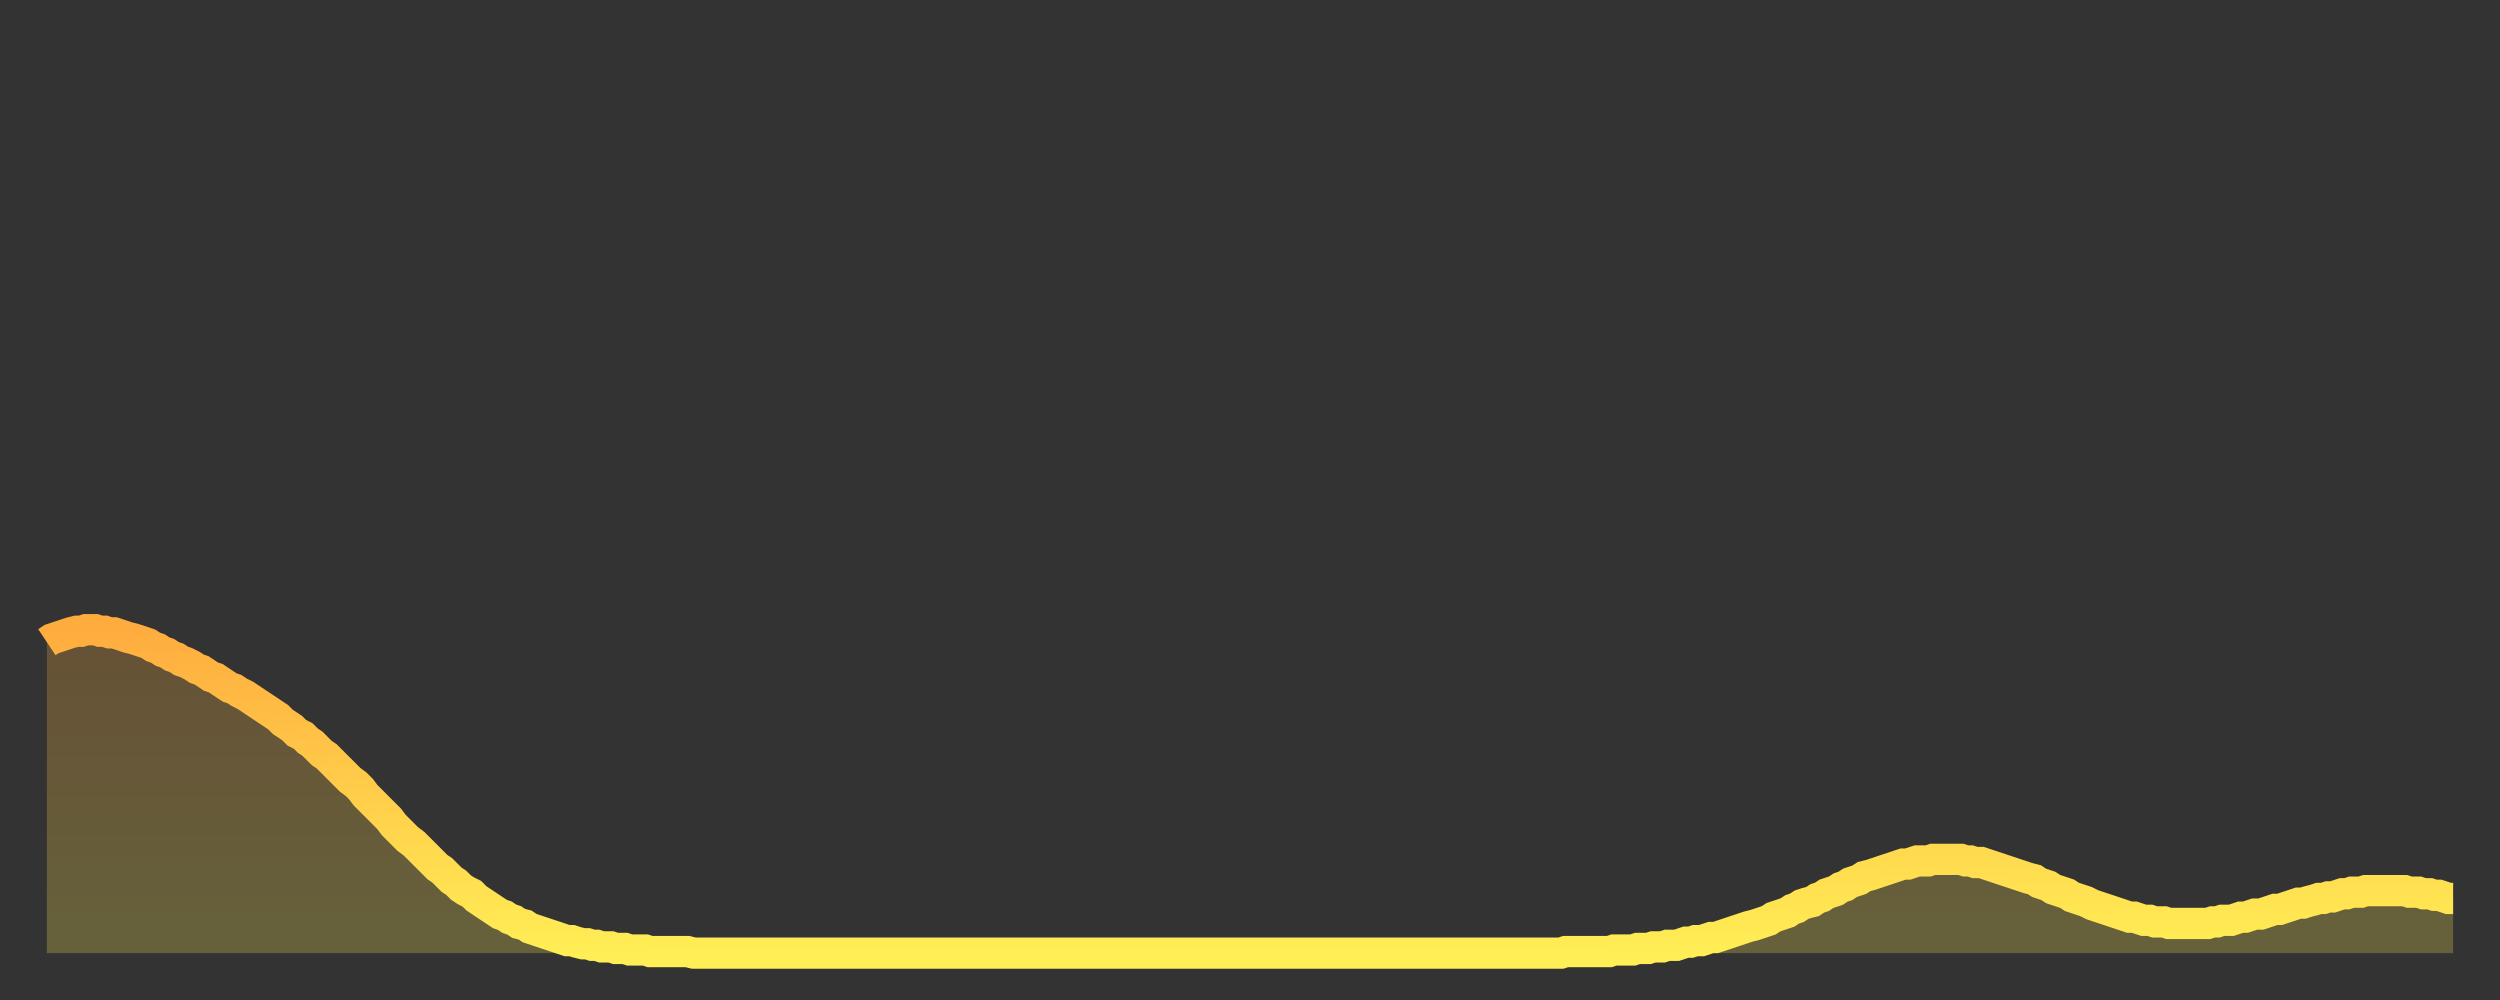 <?xml version="1.0" encoding="utf-8" ?>
<svg baseProfile="full" height="64" version="1.1" width="160" xmlns="http://www.w3.org/2000/svg" xmlns:ev="http://www.w3.org/2001/xml-events" xmlns:xlink="http://www.w3.org/1999/xlink"><rect width="100%" height="100%" fill="#333333" stroke="none"/><defs><linearGradient id="id1120978" x1="0" x2="0" y1="0" y2="1"><stop offset="0%" stop-color="#ffac3f" /><stop offset="50%" stop-color="#ffcd4a" /><stop offset="100%" stop-color="#ffee55" /></linearGradient></defs><g transform="translate(3,3)"><g><path d="M 0.0 38.1 0.3 37.9 0.6 37.8 0.9 37.7 1.2 37.6 1.5 37.5 1.9 37.4 2.2 37.4 2.5 37.3 2.8 37.3 3.1 37.3 3.4 37.4 3.7 37.4 4.0 37.5 4.3 37.5 4.6 37.6 4.9 37.7 5.2 37.8 5.6 37.9 5.9 38.0 6.2 38.1 6.5 38.2 6.8 38.4 7.1 38.5 7.4 38.7 7.7 38.8 8.0 39.0 8.3 39.1 8.6 39.3 8.9 39.4 9.3 39.6 9.6 39.8 9.9 39.9 10.2 40.1 10.5 40.3 10.8 40.4 11.1 40.6 11.4 40.8 11.7 41.0 12.0 41.1 12.3 41.3 12.7 41.5 13.0 41.7 13.3 41.9 13.6 42.1 13.9 42.3 14.2 42.5 14.5 42.7 14.8 42.9 15.1 43.2 15.4 43.4 15.7 43.6 16.0 43.9 16.4 44.1 16.7 44.4 17.0 44.6 17.3 44.9 17.6 45.2 17.9 45.4 18.2 45.7 18.5 46.0 18.8 46.3 19.1 46.6 19.4 46.9 19.8 47.2 20.1 47.5 20.4 47.9 20.7 48.2 21.0 48.5 21.3 48.8 21.6 49.1 21.9 49.4 22.2 49.8 22.5 50.1 22.8 50.4 23.1 50.7 23.5 51.0 23.8 51.3 24.1 51.6 24.4 51.9 24.7 52.2 25.0 52.5 25.3 52.7 25.6 53.0 25.9 53.3 26.2 53.5 26.5 53.8 26.8 54.0 27.2 54.2 27.5 54.5 27.8 54.7 28.1 54.9 28.4 55.1 28.7 55.3 29.0 55.5 29.3 55.6 29.6 55.8 29.9 55.9 30.2 56.1 30.6 56.2 30.9 56.4 31.2 56.5 31.5 56.6 31.8 56.7 32.1 56.8 32.4 56.9 32.7 57.0 33.0 57.1 33.3 57.2 33.6 57.2 33.9 57.3 34.3 57.4 34.6 57.4 34.9 57.5 35.2 57.5 35.5 57.6 35.8 57.6 36.1 57.6 36.4 57.7 36.7 57.7 37.0 57.7 37.3 57.8 37.7 57.8 38.0 57.8 38.3 57.8 38.6 57.9 38.9 57.9 39.2 57.9 39.5 57.9 39.8 57.9 40.1 57.9 40.4 57.9 40.7 57.9 41.0 57.9 41.4 58.0 41.7 58.0 42.0 58.0 42.3 58.0 42.6 58.0 42.9 58.0 43.2 58.0 43.5 58.0 43.8 58.0 44.1 58.0 44.4 58.0 44.7 58.0 45.1 58.0 45.4 58.0 45.7 58.0 46.0 58.0 46.3 58.0 46.6 58.0 46.9 58.0 47.2 58.0 47.5 58.0 47.8 58.0 48.1 58.0 48.5 58.0 48.8 58.0 49.1 58.0 49.4 58.0 49.7 58.0 50.0 58.0 50.3 58.0 50.6 58.0 50.9 58.0 51.2 58.0 51.5 58.0 51.8 58.0 52.2 58.0 52.5 58.0 52.8 58.0 53.1 58.0 53.4 58.0 53.7 58.0 54.0 58.0 54.3 58.0 54.6 58.0 54.9 58.0 55.2 58.0 55.6 58.0 55.9 58.0 56.2 58.0 56.5 58.0 56.8 58.0 57.1 58.0 57.4 58.0 57.7 58.0 58.0 58.0 58.3 58.0 58.6 58.0 58.9 58.0 59.3 58.0 59.6 58.0 59.9 58.0 60.2 58.0 60.5 58.0 60.8 58.0 61.1 58.0 61.4 58.0 61.7 58.0 62.0 58.0 62.3 58.0 62.6 58.0 63.0 58.0 63.3 58.0 63.6 58.0 63.9 58.0 64.2 58.0 64.5 58.0 64.8 58.0 65.1 58.0 65.4 58.0 65.7 58.0 66.0 58.0 66.4 58.0 66.7 58.0 67.0 58.0 67.3 58.0 67.6 58.0 67.9 58.0 68.2 58.0 68.5 58.0 68.8 58.0 69.1 58.0 69.4 58.0 69.7 58.0 70.1 58.0 70.4 58.0 70.7 58.0 71.0 58.0 71.3 58.0 71.6 58.0 71.9 58.0 72.2 58.0 72.5 58.0 72.8 58.0 73.1 58.0 73.5 58.0 73.8 58.0 74.1 58.0 74.4 58.0 74.7 58.0 75.0 58.0 75.3 58.0 75.6 58.0 75.9 58.0 76.2 58.0 76.5 58.0 76.8 58.0 77.2 58.0 77.5 58.0 77.8 58.0 78.1 58.0 78.4 58.0 78.7 58.0 79.0 58.0 79.3 58.0 79.6 58.0 79.9 58.0 80.2 58.0 80.5 58.0 80.9 58.0 81.2 58.0 81.5 58.0 81.8 58.0 82.1 58.0 82.4 58.0 82.7 58.0 83.0 58.0 83.3 58.0 83.6 58.0 83.9 58.0 84.3 58.0 84.6 58.0 84.9 58.0 85.2 58.0 85.5 58.0 85.8 58.0 86.1 58.0 86.4 58.0 86.7 58.0 87.0 58.0 87.3 58.0 87.6 58.0 88.0 58.0 88.3 58.0 88.6 58.0 88.9 58.0 89.2 58.0 89.5 58.0 89.8 58.0 90.1 58.0 90.4 58.0 90.7 58.0 91.0 58.0 91.4 58.0 91.7 58.0 92.0 58.0 92.3 58.0 92.6 58.0 92.9 58.0 93.2 58.0 93.5 58.0 93.8 58.0 94.1 58.0 94.4 58.0 94.7 58.0 95.1 58.0 95.4 58.0 95.7 58.0 96.0 58.0 96.3 58.0 96.6 58.0 96.9 58.0 97.2 57.9 97.5 57.9 97.8 57.9 98.1 57.9 98.4 57.9 98.8 57.9 99.1 57.9 99.4 57.9 99.7 57.9 100.0 57.9 100.3 57.8 100.6 57.8 100.9 57.8 101.2 57.8 101.5 57.8 101.8 57.7 102.2 57.7 102.5 57.7 102.8 57.6 103.1 57.6 103.4 57.6 103.7 57.5 104.0 57.5 104.3 57.5 104.6 57.4 104.9 57.3 105.2 57.3 105.5 57.2 105.9 57.2 106.2 57.1 106.5 57.0 106.8 57.0 107.1 56.9 107.4 56.8 107.7 56.7 108.0 56.6 108.3 56.5 108.6 56.4 108.9 56.3 109.3 56.2 109.6 56.1 109.9 56.0 110.2 55.9 110.5 55.7 110.8 55.6 111.1 55.5 111.4 55.4 111.7 55.2 112.0 55.1 112.3 54.9 112.6 54.8 113.0 54.7 113.3 54.5 113.6 54.4 113.9 54.2 114.2 54.1 114.5 54.0 114.8 53.8 115.1 53.7 115.4 53.5 115.7 53.4 116.0 53.3 116.3 53.1 116.7 53.0 117.0 52.9 117.3 52.8 117.6 52.7 117.9 52.6 118.2 52.5 118.5 52.4 118.8 52.3 119.1 52.3 119.4 52.2 119.7 52.1 120.1 52.1 120.4 52.1 120.7 52.0 121.0 52.0 121.3 52.0 121.6 52.0 121.9 52.0 122.2 52.0 122.5 52.0 122.8 52.1 123.1 52.1 123.4 52.2 123.8 52.2 124.1 52.3 124.4 52.4 124.7 52.5 125.0 52.6 125.3 52.7 125.6 52.8 125.9 52.9 126.2 53.0 126.5 53.1 126.8 53.2 127.2 53.3 127.5 53.5 127.8 53.6 128.1 53.7 128.4 53.9 128.7 54.0 129.0 54.1 129.3 54.2 129.6 54.4 129.9 54.5 130.2 54.6 130.5 54.7 130.9 54.9 131.2 55.0 131.5 55.1 131.8 55.2 132.1 55.3 132.4 55.4 132.7 55.5 133.0 55.6 133.3 55.7 133.6 55.7 133.9 55.8 134.2 55.9 134.6 55.9 134.9 56.0 135.2 56.0 135.5 56.0 135.8 56.1 136.1 56.1 136.4 56.1 136.7 56.1 137.0 56.1 137.3 56.1 137.6 56.1 138.0 56.1 138.3 56.1 138.6 56.0 138.9 56.0 139.2 55.9 139.5 55.9 139.8 55.9 140.1 55.8 140.4 55.7 140.7 55.7 141.0 55.6 141.3 55.5 141.7 55.5 142.0 55.4 142.3 55.3 142.6 55.2 142.9 55.2 143.2 55.1 143.5 55.0 143.8 54.9 144.1 54.8 144.4 54.8 144.7 54.7 145.1 54.6 145.4 54.5 145.7 54.5 146.0 54.4 146.3 54.4 146.6 54.3 146.9 54.2 147.2 54.2 147.5 54.1 147.8 54.1 148.1 54.1 148.4 54.0 148.8 54.0 149.1 54.0 149.4 54.0 149.7 54.0 150.0 54.0 150.3 54.0 150.6 54.0 150.9 54.0 151.2 54.1 151.5 54.1 151.8 54.1 152.1 54.2 152.5 54.2 152.8 54.3 153.1 54.3 153.4 54.4 153.7 54.5 154.0 54.5" fill="none" id="graph-curve" opacity="1" stroke="url(#id1120978)" stroke-width="2" /><path d="M 0 58 L 0.0 38.1 0.3 37.9 0.6 37.8 0.9 37.7 1.2 37.6 1.5 37.5 1.9 37.4 2.2 37.4 2.5 37.3 2.8 37.3 3.1 37.3 3.4 37.4 3.7 37.4 4.0 37.5 4.3 37.5 4.6 37.6 4.9 37.7 5.2 37.8 5.6 37.9 5.9 38.0 6.2 38.1 6.5 38.2 6.8 38.4 7.1 38.5 7.4 38.7 7.7 38.8 8.0 39.0 8.3 39.1 8.6 39.3 8.9 39.4 9.3 39.6 9.6 39.8 9.9 39.9 10.2 40.1 10.5 40.3 10.8 40.4 11.1 40.6 11.4 40.8 11.7 41.0 12.0 41.1 12.3 41.3 12.7 41.5 13.0 41.7 13.3 41.9 13.6 42.1 13.9 42.3 14.2 42.5 14.5 42.7 14.8 42.9 15.1 43.2 15.4 43.4 15.7 43.6 16.0 43.9 16.4 44.1 16.7 44.4 17.0 44.6 17.3 44.9 17.6 45.2 17.9 45.4 18.2 45.7 18.5 46.0 18.8 46.3 19.1 46.6 19.4 46.9 19.8 47.2 20.1 47.5 20.4 47.9 20.7 48.2 21.0 48.5 21.3 48.8 21.6 49.1 21.9 49.4 22.2 49.8 22.5 50.1 22.8 50.4 23.1 50.7 23.5 51.0 23.8 51.3 24.1 51.6 24.4 51.9 24.7 52.2 25.0 52.5 25.3 52.7 25.6 53.0 25.9 53.3 26.2 53.5 26.5 53.8 26.8 54.0 27.2 54.2 27.5 54.5 27.8 54.7 28.1 54.9 28.4 55.1 28.7 55.3 29.0 55.5 29.3 55.6 29.6 55.8 29.9 55.9 30.2 56.1 30.6 56.2 30.9 56.4 31.2 56.5 31.5 56.6 31.8 56.7 32.1 56.8 32.4 56.9 32.7 57.0 33.0 57.1 33.3 57.2 33.6 57.2 33.9 57.3 34.3 57.4 34.6 57.4 34.9 57.5 35.2 57.5 35.5 57.6 35.8 57.6 36.1 57.6 36.4 57.7 36.7 57.7 37.0 57.7 37.3 57.8 37.7 57.8 38.0 57.8 38.3 57.8 38.6 57.9 38.9 57.9 39.2 57.9 39.5 57.9 39.8 57.9 40.1 57.9 40.4 57.9 40.7 57.9 41.0 57.9 41.4 58.0 41.7 58.0 42.0 58.0 42.3 58.0 42.6 58.0 42.9 58.0 43.2 58.0 43.5 58.0 43.8 58.0 44.1 58.0 44.4 58.0 44.7 58.0 45.1 58.0 45.4 58.0 45.7 58.0 46.0 58.0 46.3 58.0 46.6 58.0 46.9 58.0 47.2 58.0 47.5 58.0 47.8 58.0 48.1 58.0 48.5 58.0 48.8 58.0 49.1 58.0 49.4 58.0 49.7 58.0 50.0 58.0 50.3 58.0 50.6 58.0 50.9 58.0 51.2 58.0 51.5 58.0 51.8 58.0 52.2 58.0 52.5 58.0 52.8 58.0 53.1 58.0 53.4 58.0 53.7 58.0 54.0 58.0 54.3 58.0 54.6 58.0 54.9 58.0 55.2 58.0 55.6 58.0 55.9 58.0 56.2 58.0 56.5 58.0 56.8 58.0 57.1 58.0 57.4 58.0 57.7 58.0 58.0 58.0 58.3 58.0 58.6 58.0 58.9 58.0 59.3 58.0 59.6 58.0 59.9 58.0 60.2 58.0 60.5 58.0 60.8 58.0 61.1 58.0 61.4 58.0 61.7 58.0 62.0 58.0 62.3 58.0 62.6 58.0 63.0 58.0 63.3 58.0 63.6 58.0 63.9 58.0 64.2 58.0 64.5 58.0 64.8 58.0 65.1 58.0 65.4 58.0 65.7 58.0 66.0 58.0 66.4 58.0 66.7 58.0 67.0 58.0 67.3 58.0 67.6 58.0 67.9 58.0 68.2 58.0 68.5 58.0 68.8 58.0 69.1 58.0 69.4 58.0 69.7 58.0 70.1 58.0 70.4 58.0 70.7 58.0 71.0 58.0 71.3 58.0 71.6 58.0 71.9 58.0 72.2 58.0 72.5 58.0 72.8 58.0 73.1 58.0 73.5 58.0 73.8 58.0 74.1 58.0 74.4 58.0 74.7 58.0 75.0 58.0 75.3 58.0 75.6 58.0 75.9 58.0 76.2 58.0 76.5 58.0 76.8 58.0 77.2 58.0 77.5 58.0 77.8 58.0 78.1 58.0 78.4 58.0 78.7 58.0 79.0 58.0 79.3 58.0 79.6 58.0 79.9 58.0 80.2 58.0 80.5 58.0 80.9 58.0 81.2 58.0 81.5 58.0 81.8 58.0 82.1 58.0 82.4 58.0 82.7 58.0 83.0 58.0 83.3 58.0 83.6 58.0 83.9 58.0 84.3 58.0 84.6 58.0 84.9 58.0 85.2 58.0 85.5 58.0 85.8 58.0 86.1 58.0 86.4 58.0 86.7 58.0 87.0 58.0 87.3 58.0 87.6 58.0 88.0 58.0 88.3 58.0 88.6 58.0 88.9 58.0 89.2 58.0 89.5 58.0 89.8 58.0 90.1 58.0 90.4 58.0 90.7 58.0 91.0 58.0 91.4 58.0 91.7 58.0 92.0 58.0 92.3 58.0 92.6 58.0 92.9 58.0 93.2 58.0 93.5 58.0 93.8 58.0 94.1 58.0 94.4 58.0 94.7 58.0 95.1 58.0 95.4 58.0 95.7 58.0 96.0 58.0 96.3 58.0 96.6 58.0 96.9 58.0 97.2 57.9 97.5 57.9 97.8 57.9 98.1 57.9 98.4 57.9 98.8 57.9 99.1 57.9 99.4 57.9 99.7 57.9 100.0 57.9 100.3 57.8 100.6 57.8 100.9 57.8 101.2 57.8 101.5 57.8 101.8 57.7 102.2 57.7 102.5 57.7 102.8 57.6 103.1 57.6 103.4 57.6 103.7 57.5 104.0 57.5 104.3 57.5 104.6 57.4 104.9 57.3 105.2 57.3 105.5 57.2 105.9 57.2 106.2 57.1 106.5 57.0 106.8 57.0 107.1 56.9 107.4 56.8 107.7 56.7 108.0 56.6 108.3 56.5 108.6 56.4 108.9 56.3 109.3 56.2 109.6 56.1 109.9 56.0 110.2 55.9 110.5 55.7 110.8 55.6 111.1 55.5 111.4 55.4 111.7 55.2 112.0 55.1 112.3 54.9 112.6 54.8 113.0 54.7 113.3 54.5 113.6 54.4 113.9 54.2 114.2 54.1 114.5 54.0 114.8 53.8 115.1 53.7 115.4 53.5 115.7 53.4 116.0 53.3 116.3 53.1 116.7 53.0 117.0 52.9 117.3 52.8 117.6 52.7 117.9 52.6 118.2 52.5 118.5 52.4 118.8 52.3 119.1 52.3 119.4 52.2 119.7 52.1 120.1 52.1 120.4 52.1 120.7 52.0 121.0 52.0 121.3 52.0 121.6 52.0 121.9 52.0 122.2 52.0 122.5 52.0 122.8 52.1 123.1 52.1 123.4 52.2 123.8 52.2 124.1 52.3 124.4 52.4 124.7 52.5 125.0 52.6 125.3 52.7 125.6 52.8 125.9 52.9 126.2 53.0 126.5 53.1 126.8 53.2 127.2 53.3 127.5 53.5 127.8 53.6 128.1 53.7 128.4 53.9 128.7 54.0 129.0 54.1 129.3 54.2 129.6 54.4 129.9 54.5 130.2 54.6 130.5 54.7 130.9 54.9 131.2 55.0 131.5 55.1 131.8 55.2 132.1 55.3 132.4 55.4 132.7 55.5 133.0 55.6 133.3 55.7 133.6 55.7 133.9 55.8 134.2 55.9 134.6 55.9 134.9 56.0 135.2 56.0 135.5 56.0 135.8 56.1 136.1 56.1 136.4 56.1 136.7 56.1 137.0 56.1 137.3 56.1 137.6 56.1 138.0 56.1 138.3 56.1 138.6 56.0 138.9 56.0 139.2 55.9 139.5 55.9 139.8 55.9 140.1 55.8 140.4 55.7 140.7 55.7 141.0 55.6 141.3 55.5 141.7 55.5 142.0 55.4 142.3 55.3 142.6 55.2 142.9 55.2 143.2 55.1 143.5 55.0 143.8 54.9 144.1 54.8 144.4 54.8 144.7 54.7 145.1 54.6 145.4 54.5 145.7 54.5 146.0 54.4 146.3 54.4 146.6 54.3 146.9 54.2 147.2 54.2 147.5 54.1 147.8 54.1 148.1 54.1 148.4 54.0 148.8 54.0 149.1 54.0 149.4 54.0 149.7 54.0 150.0 54.0 150.3 54.0 150.6 54.0 150.9 54.0 151.2 54.1 151.5 54.1 151.8 54.1 152.1 54.2 152.5 54.2 152.8 54.3 153.1 54.3 153.4 54.4 153.7 54.5 154.0 54.5 154 58" fill="url(#id1120978)" fill-opacity=".25" id="graph-shadow" /></g></g></svg>